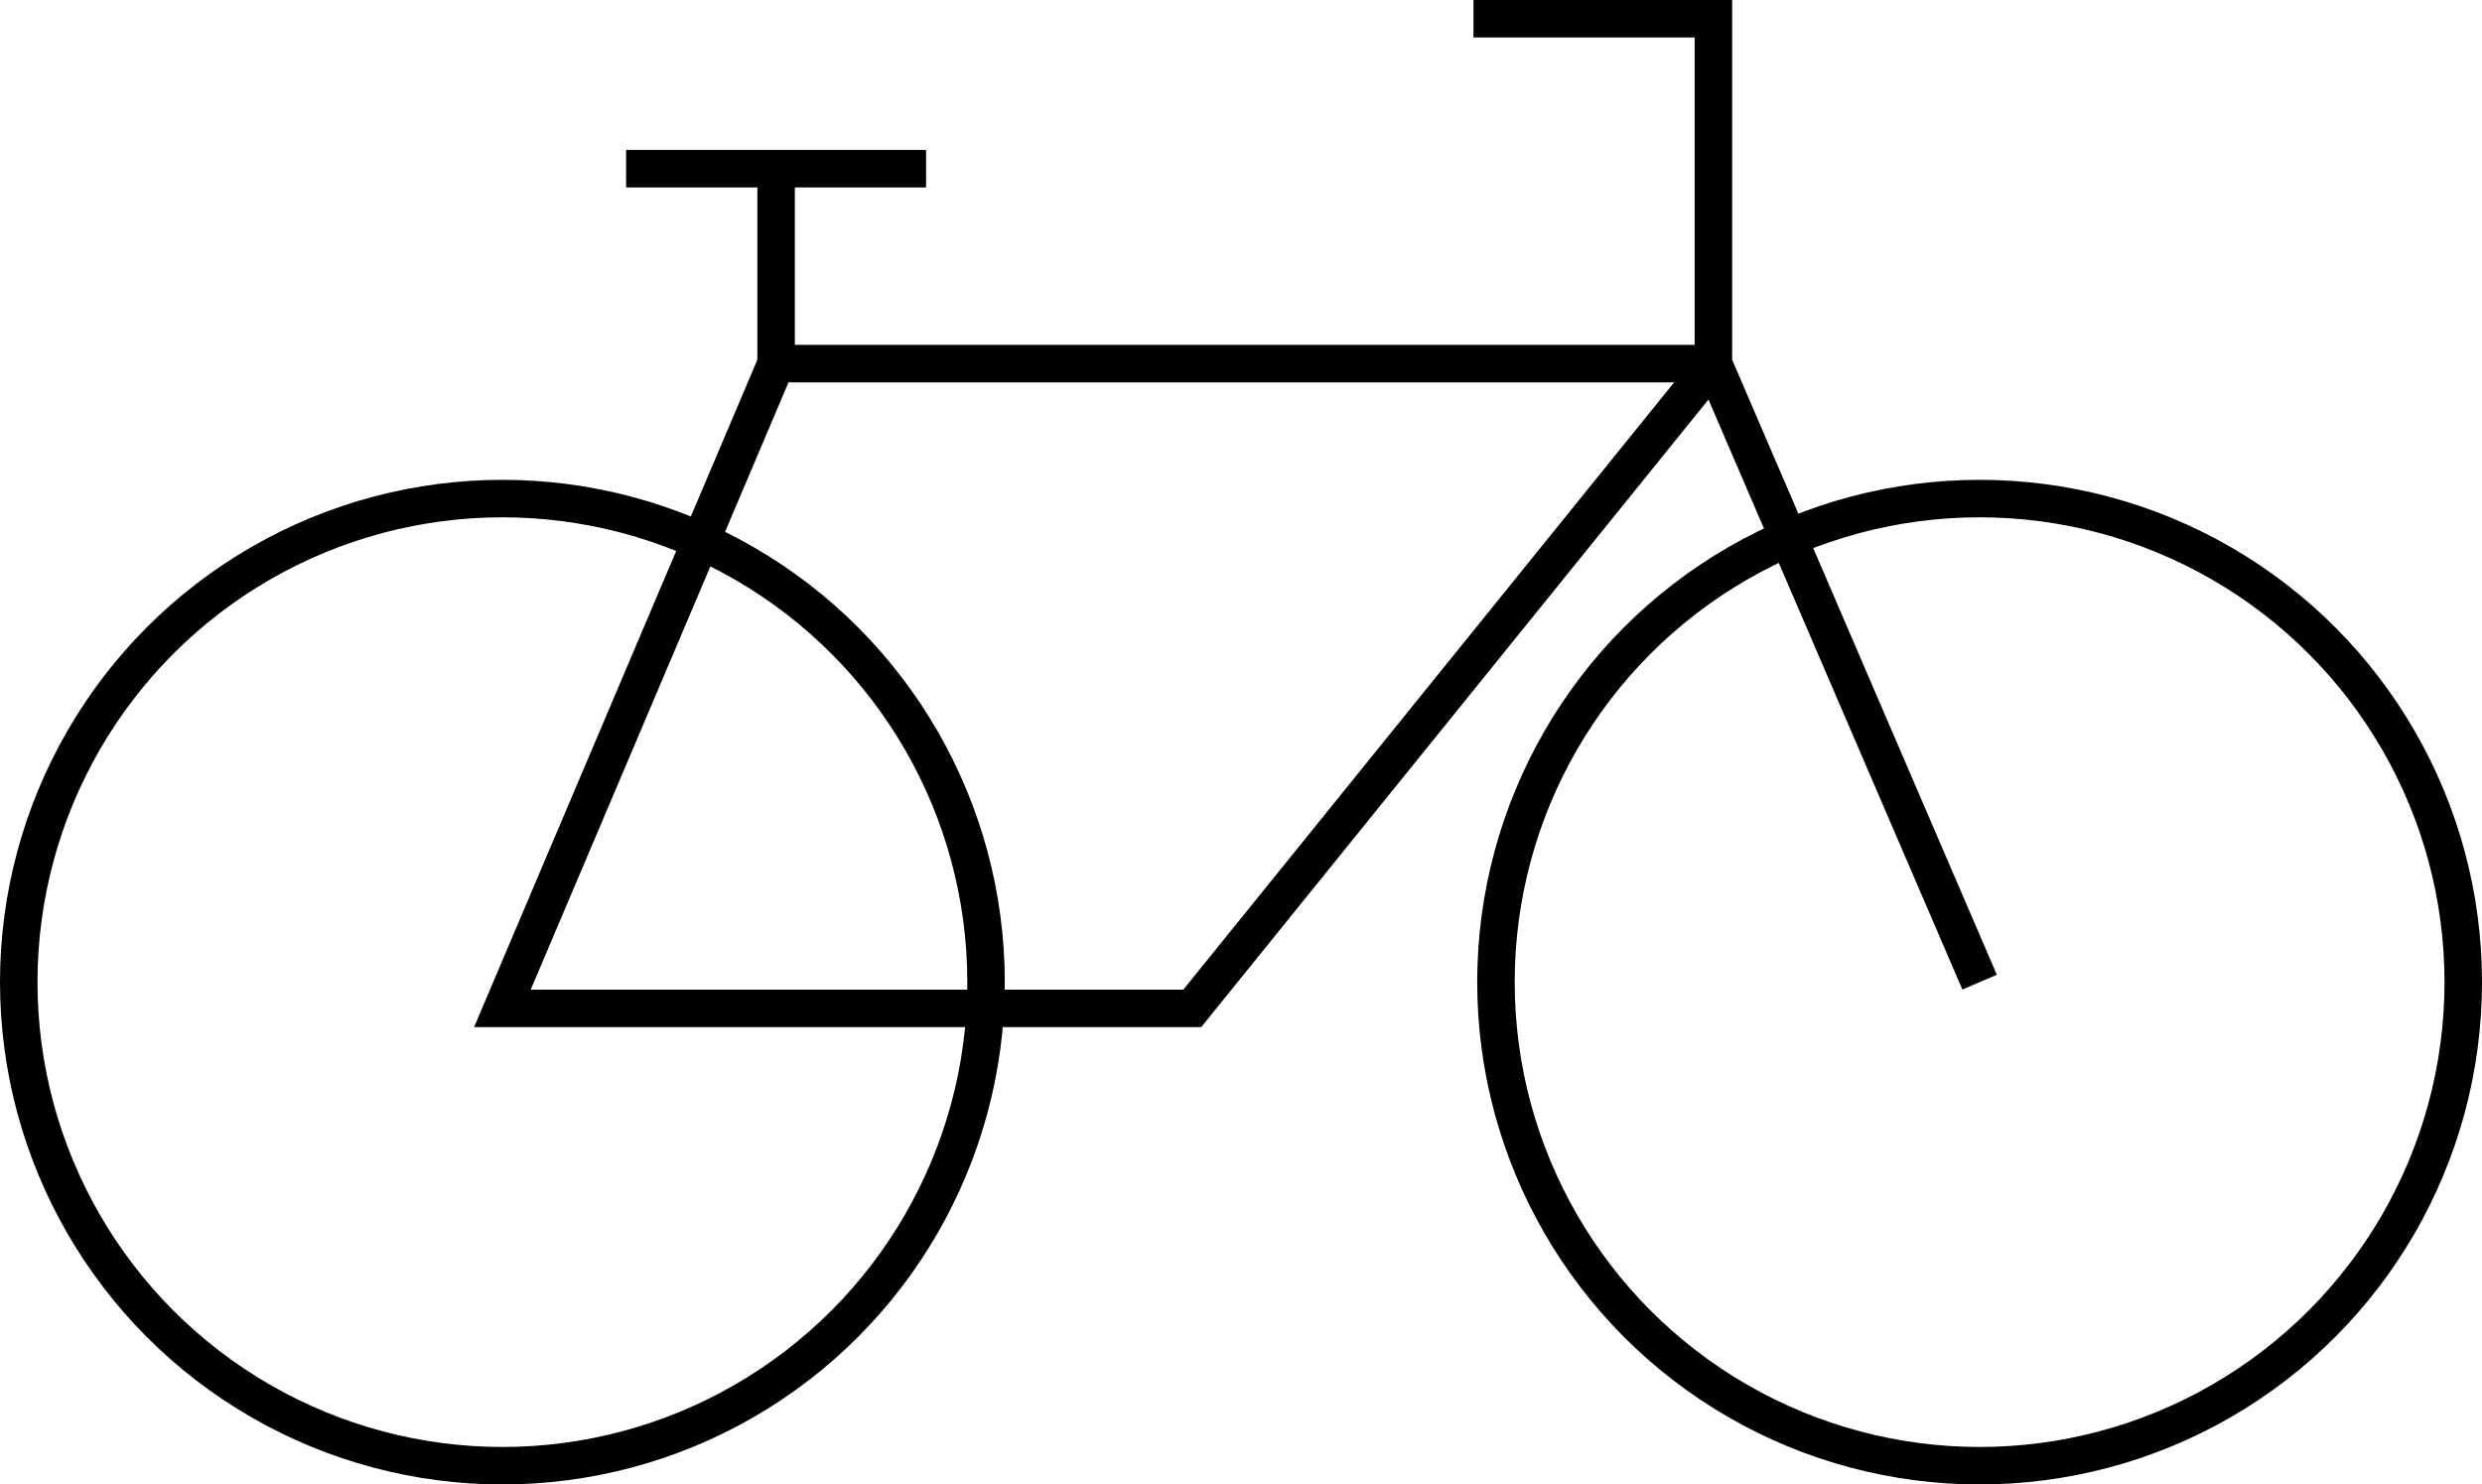 <?xml version="1.0" encoding="utf-8"?>
<!-- Generator: Adobe Illustrator 27.5.0, SVG Export Plug-In . SVG Version: 6.00 Build 0)  -->
<svg version="1.1" id="Capa_1" xmlns="http://www.w3.org/2000/svg" xmlns:xlink="http://www.w3.org/1999/xlink" x="0px" y="0px"
	 viewBox="0 0 66.2 39.6" style="enable-background:new 0 0 66.2 39.6;" xml:space="preserve">
<style type="text/css">
	.st0{fill:none;stroke:#000000;stroke-miterlimit:10;}
</style>
<g>
	<circle class="st0" cx="13.4" cy="26.2" r="12.9"/>
	<circle class="st0" cx="52.8" cy="26.2" r="12.9"/>
	<polyline class="st0" points="52.8,26.2 45.7,9.7 20.7,9.7 13.4,26.9 31.8,26.9 45.7,9.7 45.7,0.5 39.3,0.5 	"/>
	<line class="st0" x1="20.7" y1="9.7" x2="20.7" y2="4.5"/>
	<line class="st0" x1="16.7" y1="4.5" x2="24.7" y2="4.5"/>
</g>
</svg>

